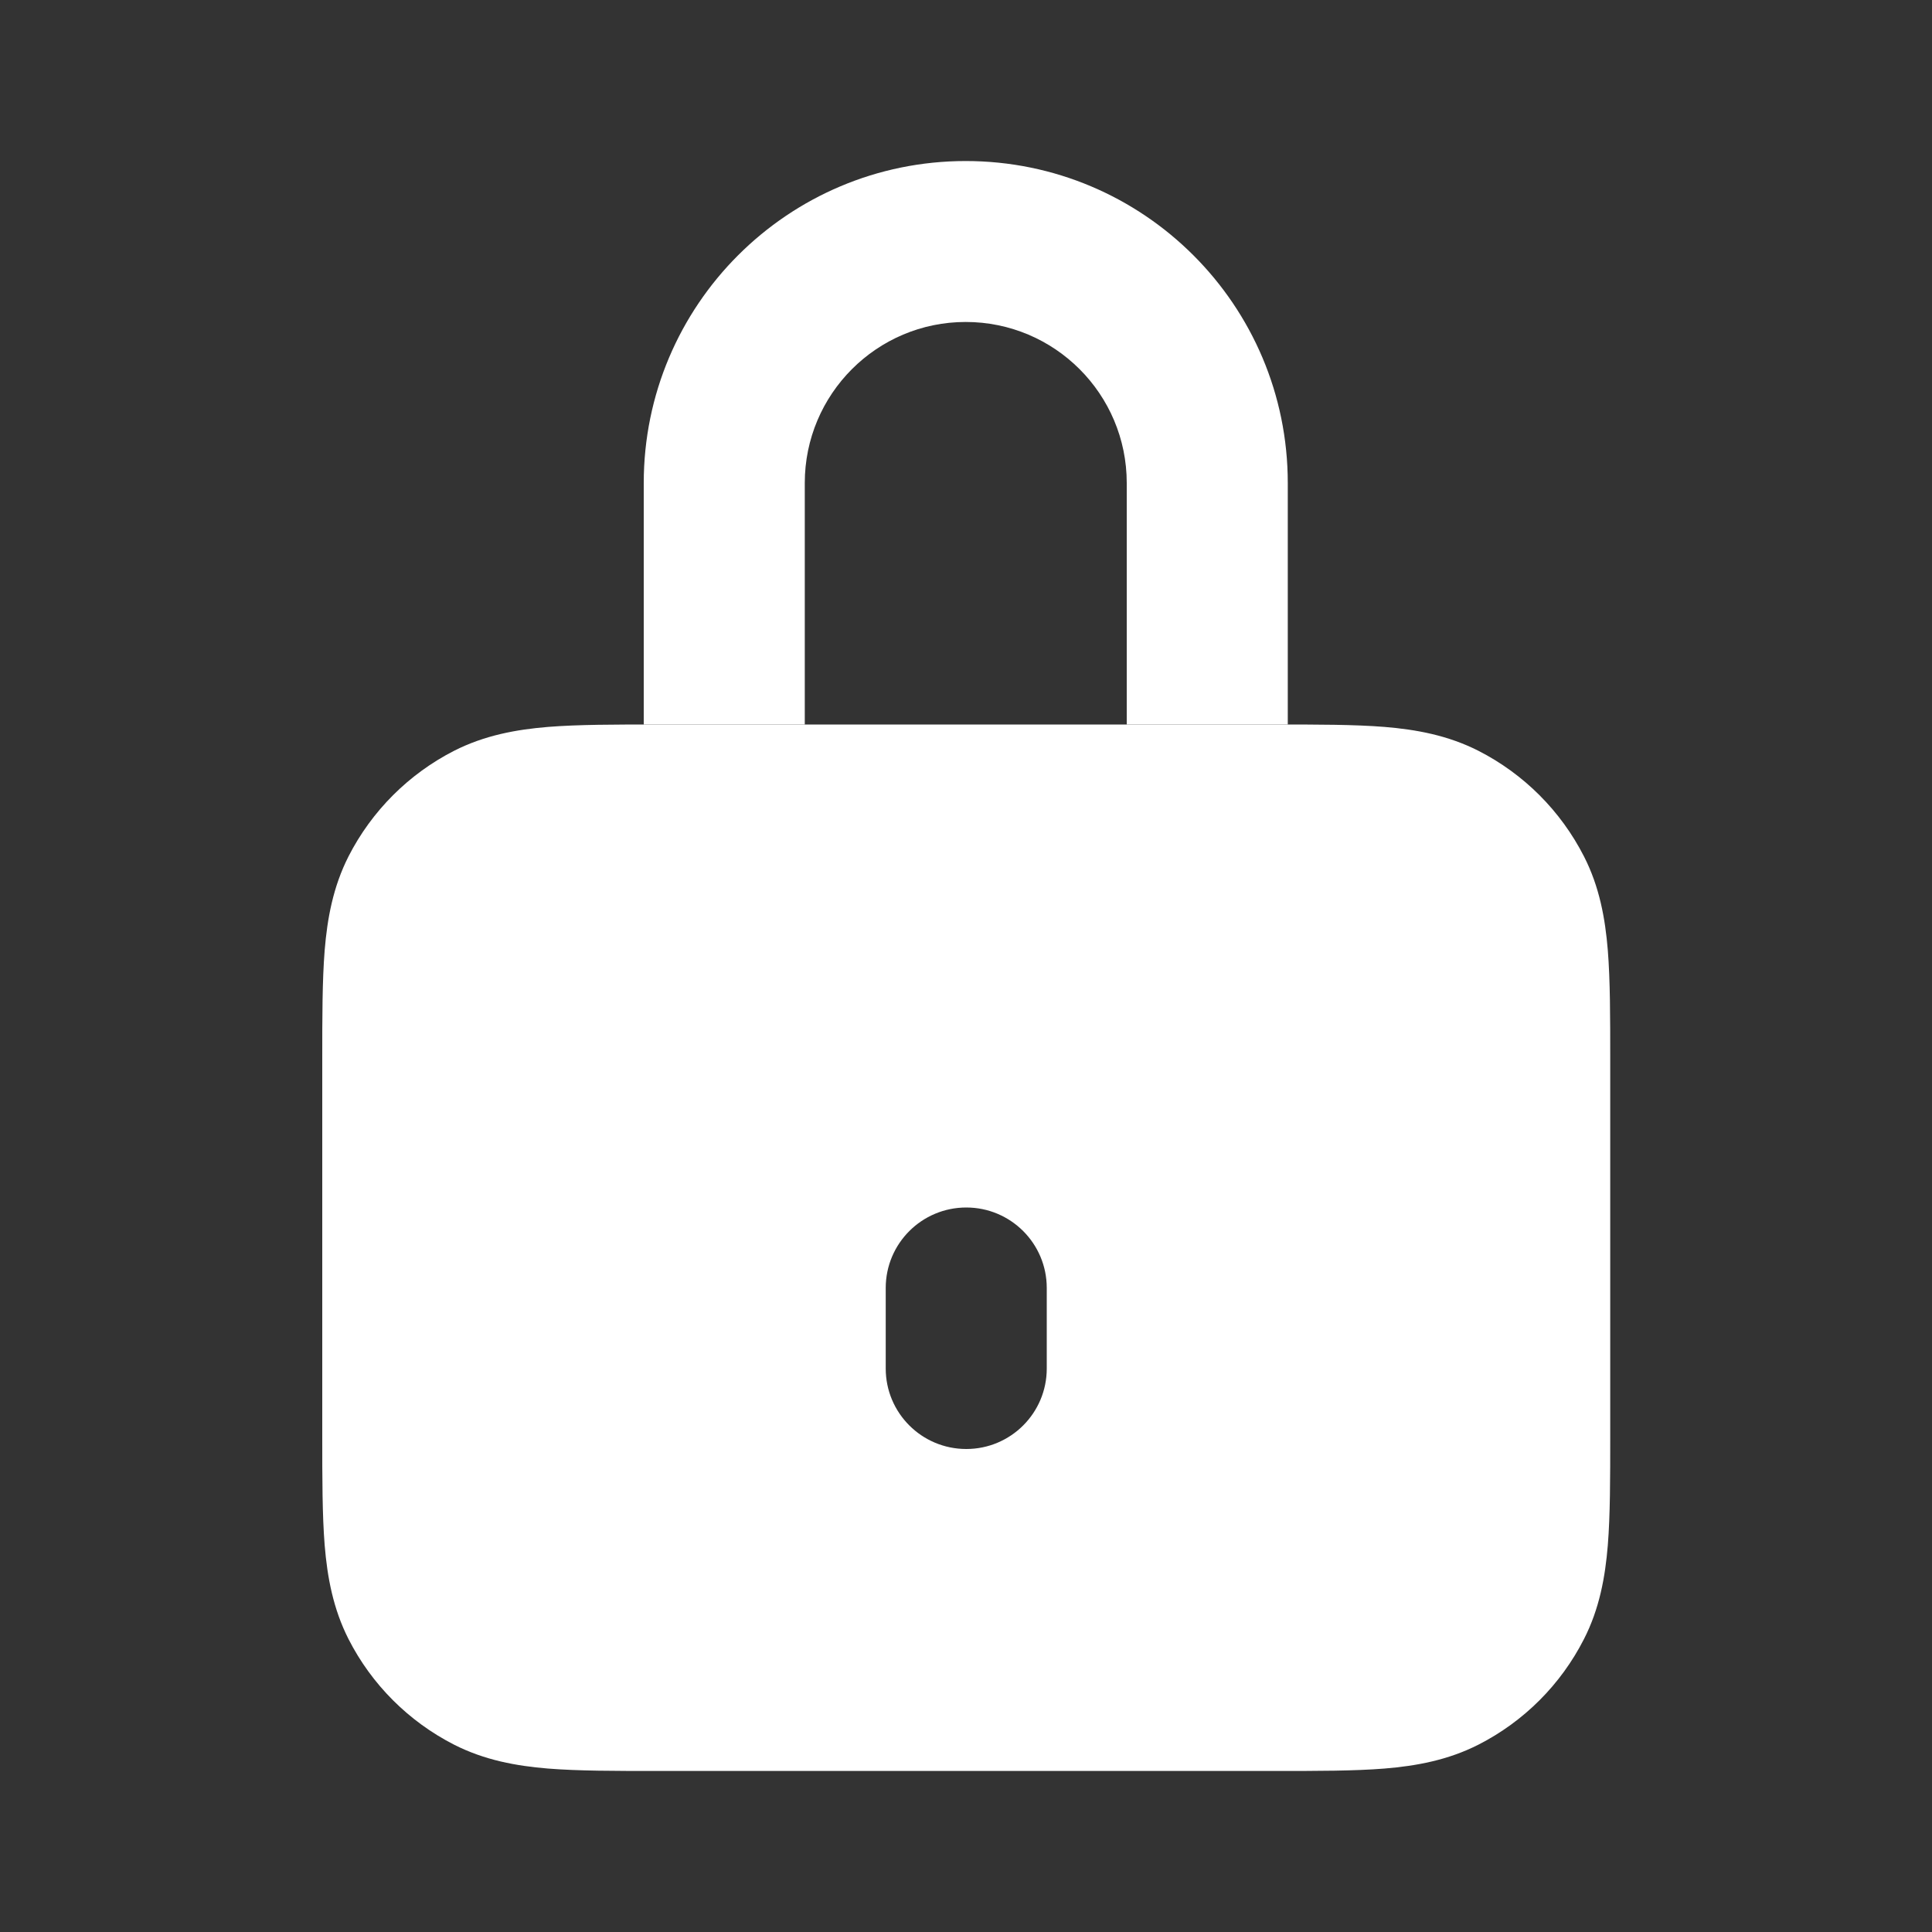 <svg width="20" height="20" viewBox="0 0 20 20" fill="none" xmlns="http://www.w3.org/2000/svg">
<rect x="0" y="0" width="20" height="20" fill="#333333" stroke="none"/>
<path fill-rule="evenodd" clip-rule="evenodd" d="M6.804 7.5H13.201C13.641 7.5 14.02 7.5 14.332 7.525C14.661 7.552 14.989 7.612 15.304 7.772C15.775 8.012 16.157 8.395 16.397 8.865C16.558 9.18 16.617 9.508 16.644 9.837C16.669 10.15 16.669 10.529 16.669 10.968V14.866C16.669 15.305 16.669 15.684 16.644 15.996C16.617 16.325 16.558 16.653 16.397 16.968C16.157 17.439 15.775 17.821 15.304 18.061C14.989 18.221 14.661 18.281 14.332 18.308C14.02 18.333 13.641 18.333 13.201 18.333H6.804C6.365 18.333 5.986 18.333 5.673 18.308C5.344 18.281 5.016 18.221 4.701 18.061C4.231 17.821 3.848 17.439 3.608 16.968C3.448 16.653 3.388 16.325 3.361 15.996C3.336 15.684 3.336 15.305 3.336 14.866V10.968C3.336 10.529 3.336 10.15 3.361 9.837C3.388 9.508 3.448 9.18 3.608 8.865C3.848 8.395 4.231 8.012 4.701 7.772C5.016 7.612 5.344 7.552 5.673 7.525C5.986 7.5 6.365 7.5 6.804 7.5ZM10.003 12.5C9.542 12.5 9.169 12.873 9.169 13.333V14.167C9.169 14.627 9.542 15 10.003 15C10.463 15 10.836 14.627 10.836 14.167V13.333C10.836 12.873 10.463 12.5 10.003 12.5Z" fill="white"/>
<path fill-rule="evenodd" clip-rule="evenodd" d="M6.664 5C6.664 3.159 8.156 1.667 9.997 1.667C11.838 1.667 13.331 3.159 13.331 5V7.5H11.664V5C11.664 4.08 10.918 3.333 9.997 3.333C9.077 3.333 8.331 4.08 8.331 5V7.5H6.664V5Z" fill="white"/>
</svg>
